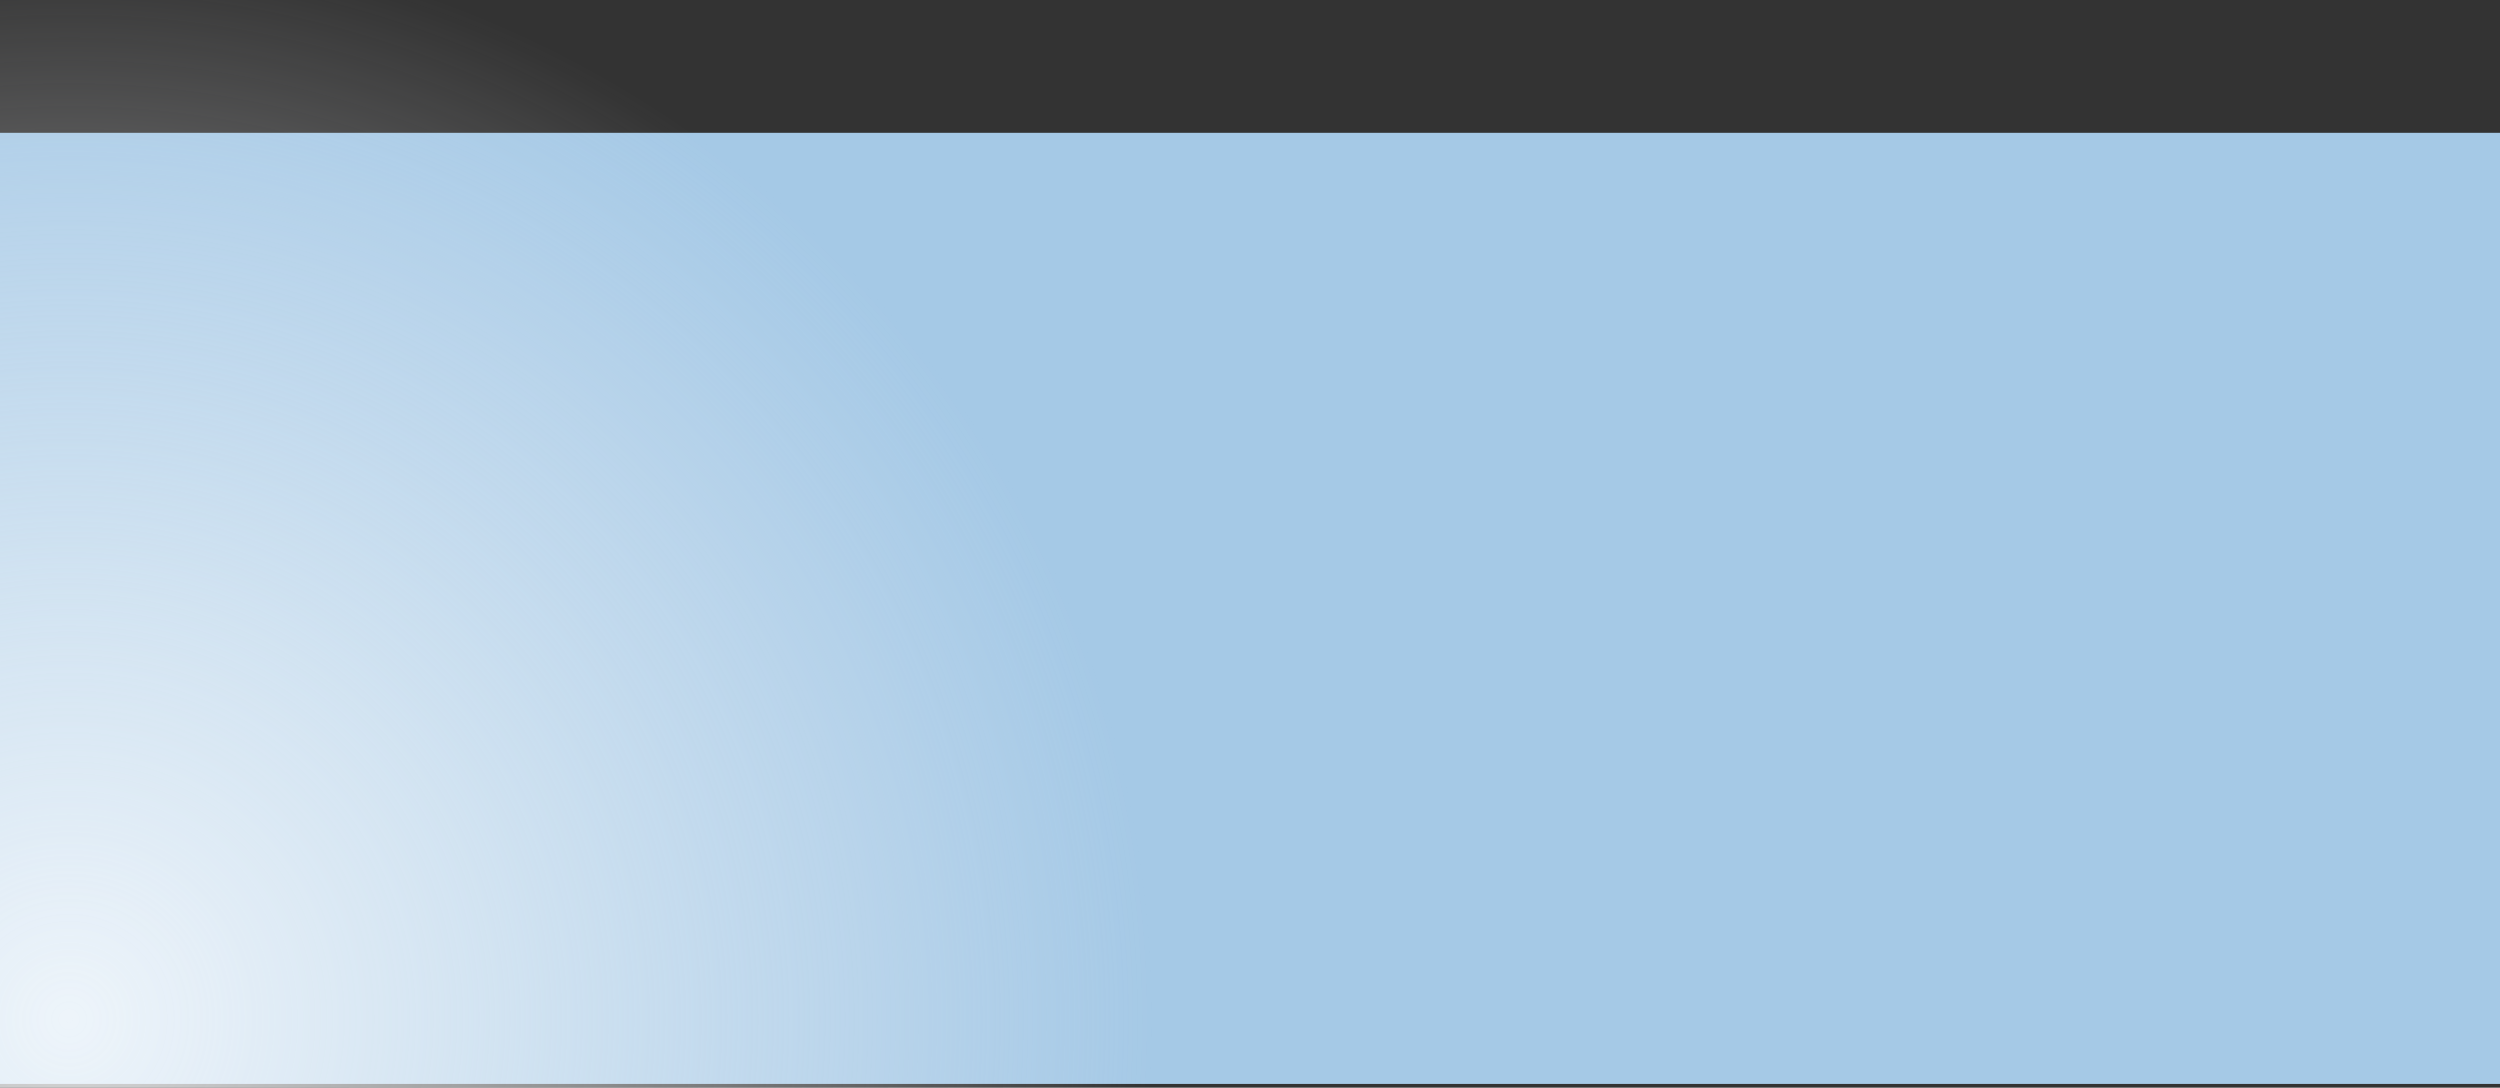 <?xml version="1.0" encoding="UTF-8"?> <svg xmlns="http://www.w3.org/2000/svg" xmlns:xlink="http://www.w3.org/1999/xlink" id="_Слой_2" data-name="Слой 2" viewBox="0 0 1450.72 631.15"><rect x="0" y="0" width="1450.72" height="631.15" fill="#333333" stroke="none"/><defs><style> .cls-1 { fill: url(#_Безымянный_градиент_33); } .cls-2 { fill: none; } .cls-3 { fill: #a5c9e6; } .cls-4 { clip-path: url(#clippath); } </style><clipPath id="clippath"><rect class="cls-2" x="0" y="0" width="1450.72" height="631.15" transform="translate(1450.72 631.15) rotate(-180)"></rect></clipPath><radialGradient id="_Безымянный_градиент_33" data-name="Безымянный градиент 33" cx="1410.58" cy="591.55" fx="1410.58" fy="591.55" r="629.47" gradientTransform="translate(1450.72) rotate(-180) scale(1 -1)" gradientUnits="userSpaceOnUse"><stop offset="0" stop-color="#fff" stop-opacity=".8"></stop><stop offset=".12" stop-color="#fdfdfe" stop-opacity=".73"></stop><stop offset=".37" stop-color="#fafbfc" stop-opacity=".55"></stop><stop offset=".71" stop-color="#f6f7fa" stop-opacity=".27"></stop><stop offset="1" stop-color="#f2f3f8" stop-opacity="0"></stop></radialGradient></defs><g id="_Слой_6" data-name="Слой 6"><rect class="cls-3" x="0" y="77.07" width="1450.72" height="551.92"></rect><g class="cls-4"><circle class="cls-1" cx="40.14" cy="591.55" r="629.47"></circle></g></g></svg> 